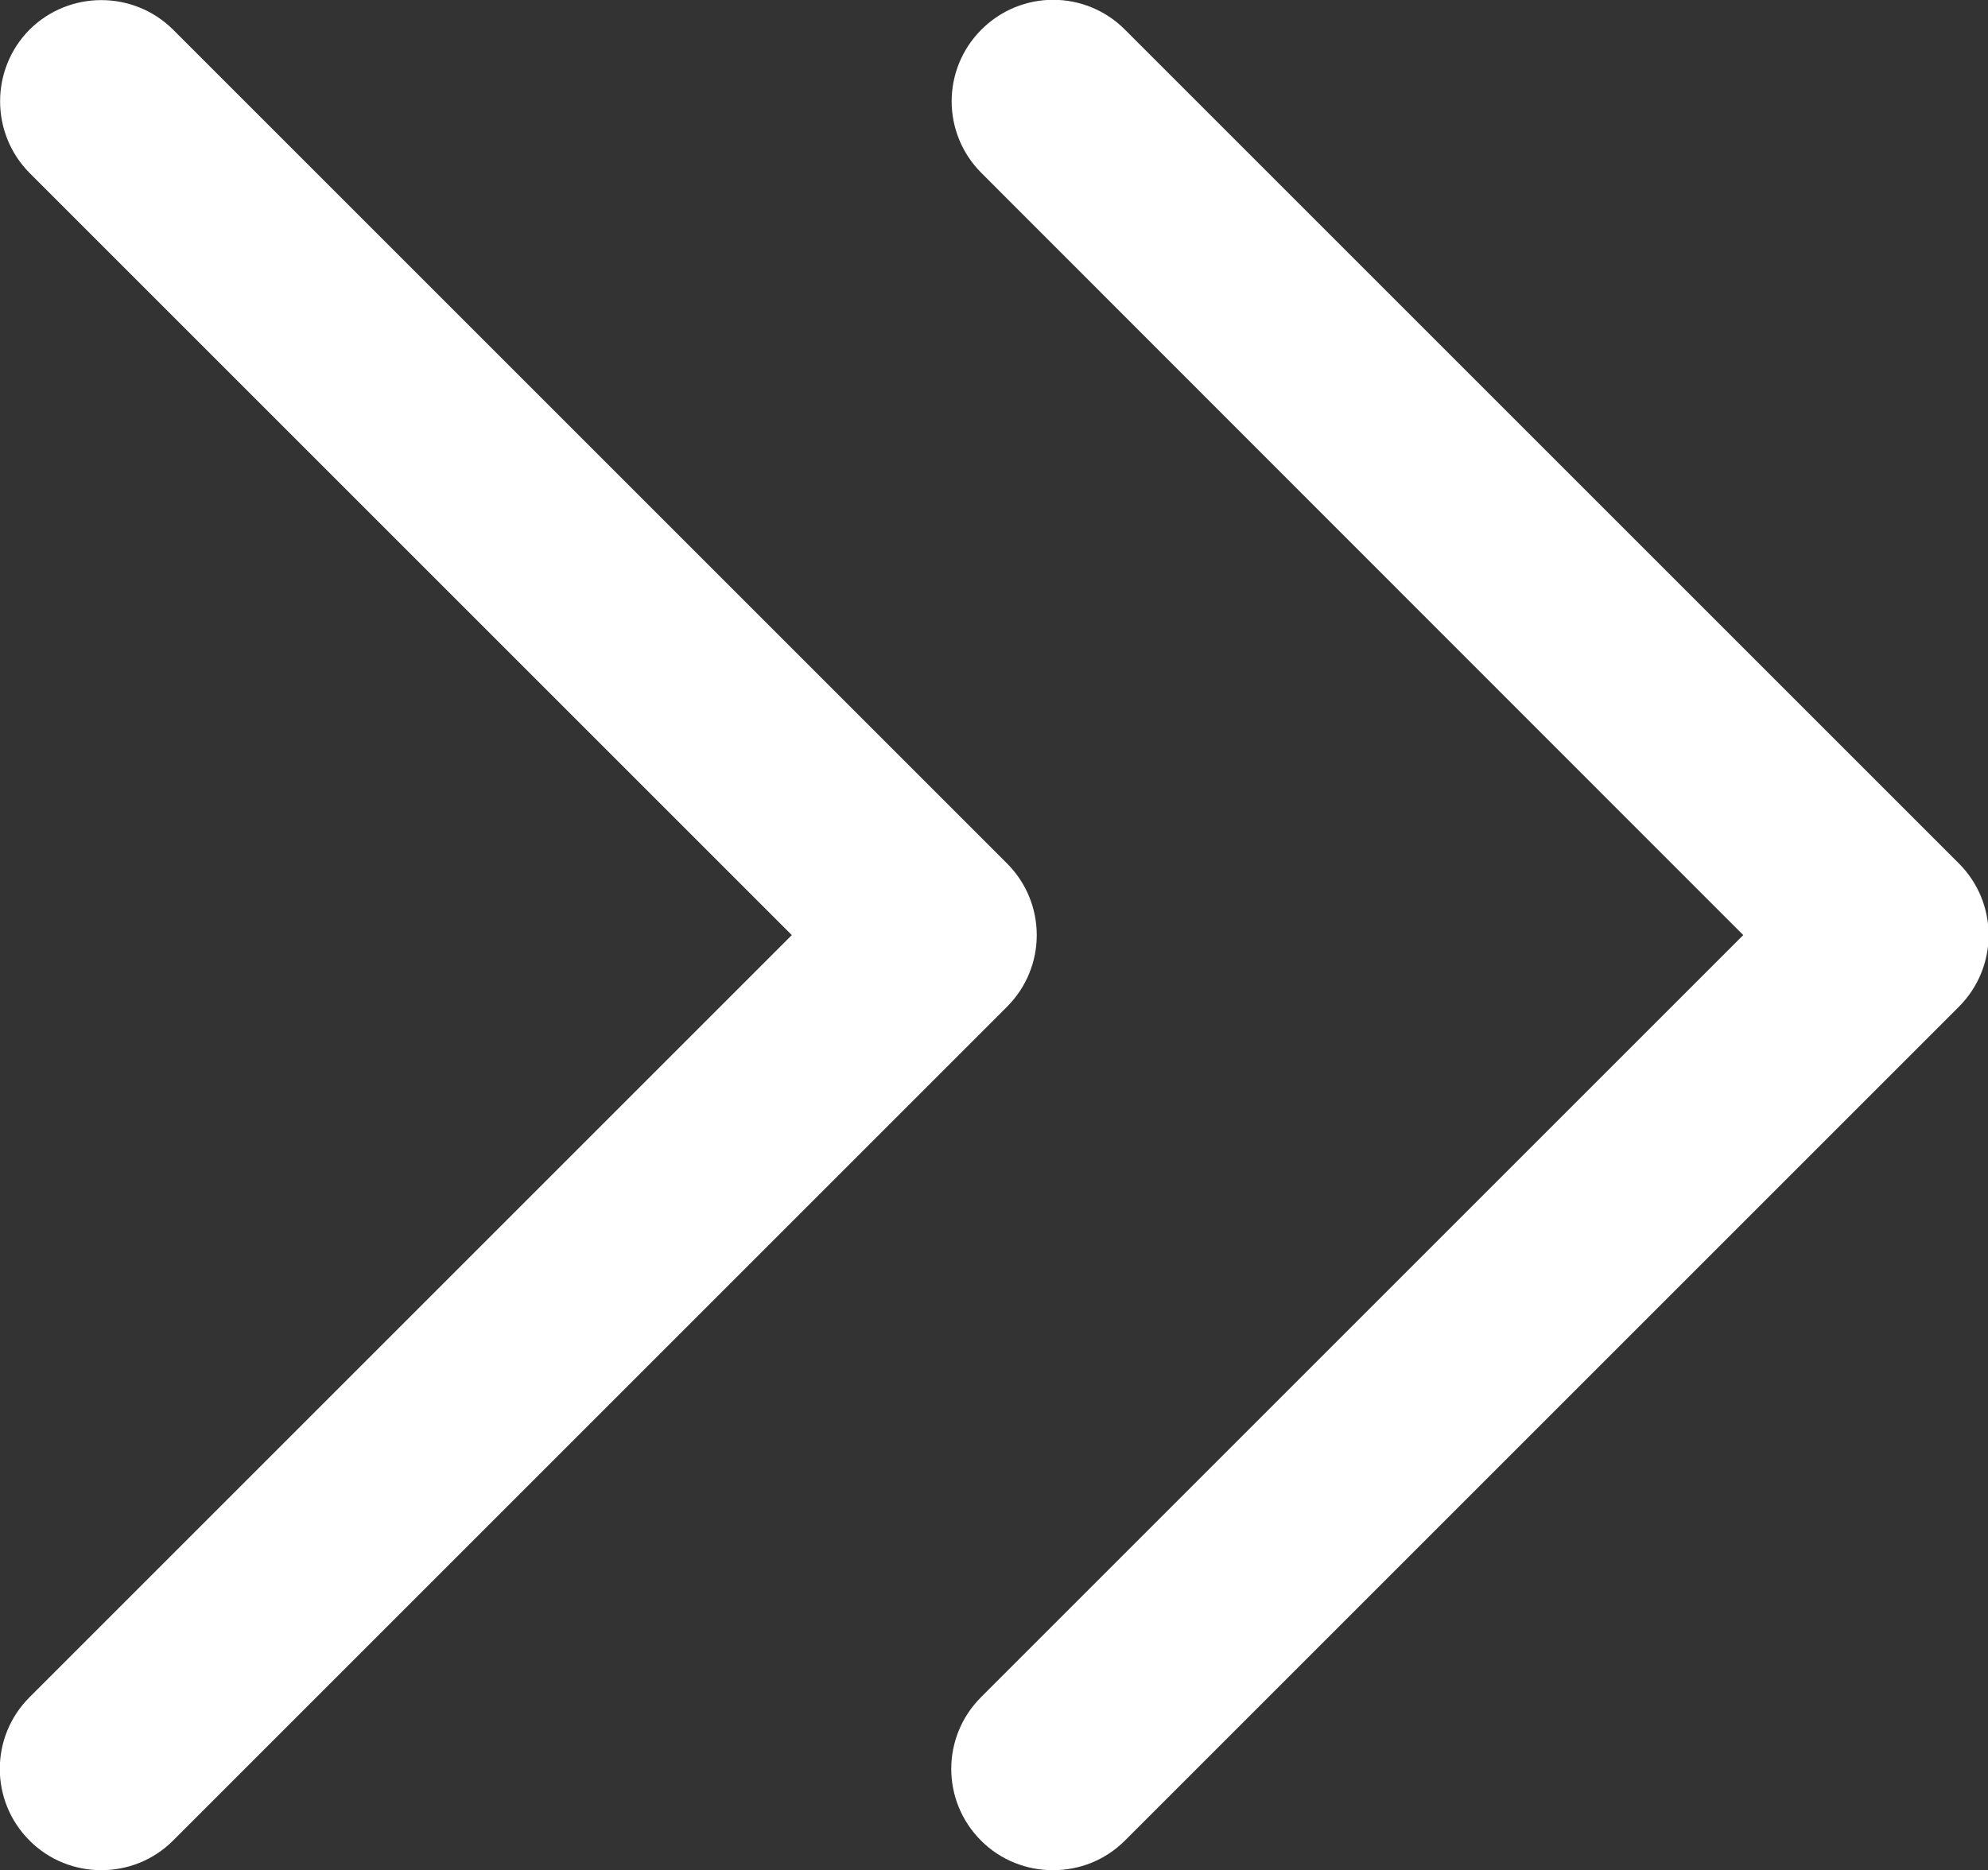 <svg viewBox="0 0 49.06 46.16" xmlns="http://www.w3.org/2000/svg"><rect x="0" y="0" width="49.06" height="46.16" fill="#333333" stroke="none"/><g fill="#fff"><path d="m2.5 46.16c-.64 0-1.28-.24-1.77-.73-.98-.98-.98-2.56 0-3.54l18.81-18.81-18.81-18.81c-.97-.98-.97-2.56 0-3.54.98-.97 2.56-.97 3.54 0l20.58 20.58c.98.98.98 2.56 0 3.54l-20.58 20.58c-.49.49-1.13.73-1.77.73z"/><path d="m25.98 46.16c-.64 0-1.28-.24-1.77-.73-.98-.98-.98-2.56 0-3.54l18.81-18.81-18.8-18.81c-.98-.98-.98-2.56 0-3.54s2.56-.98 3.54 0l20.58 20.58c.98.98.98 2.56 0 3.54l-20.58 20.58c-.49.49-1.13.73-1.77.73z"/></g></svg>